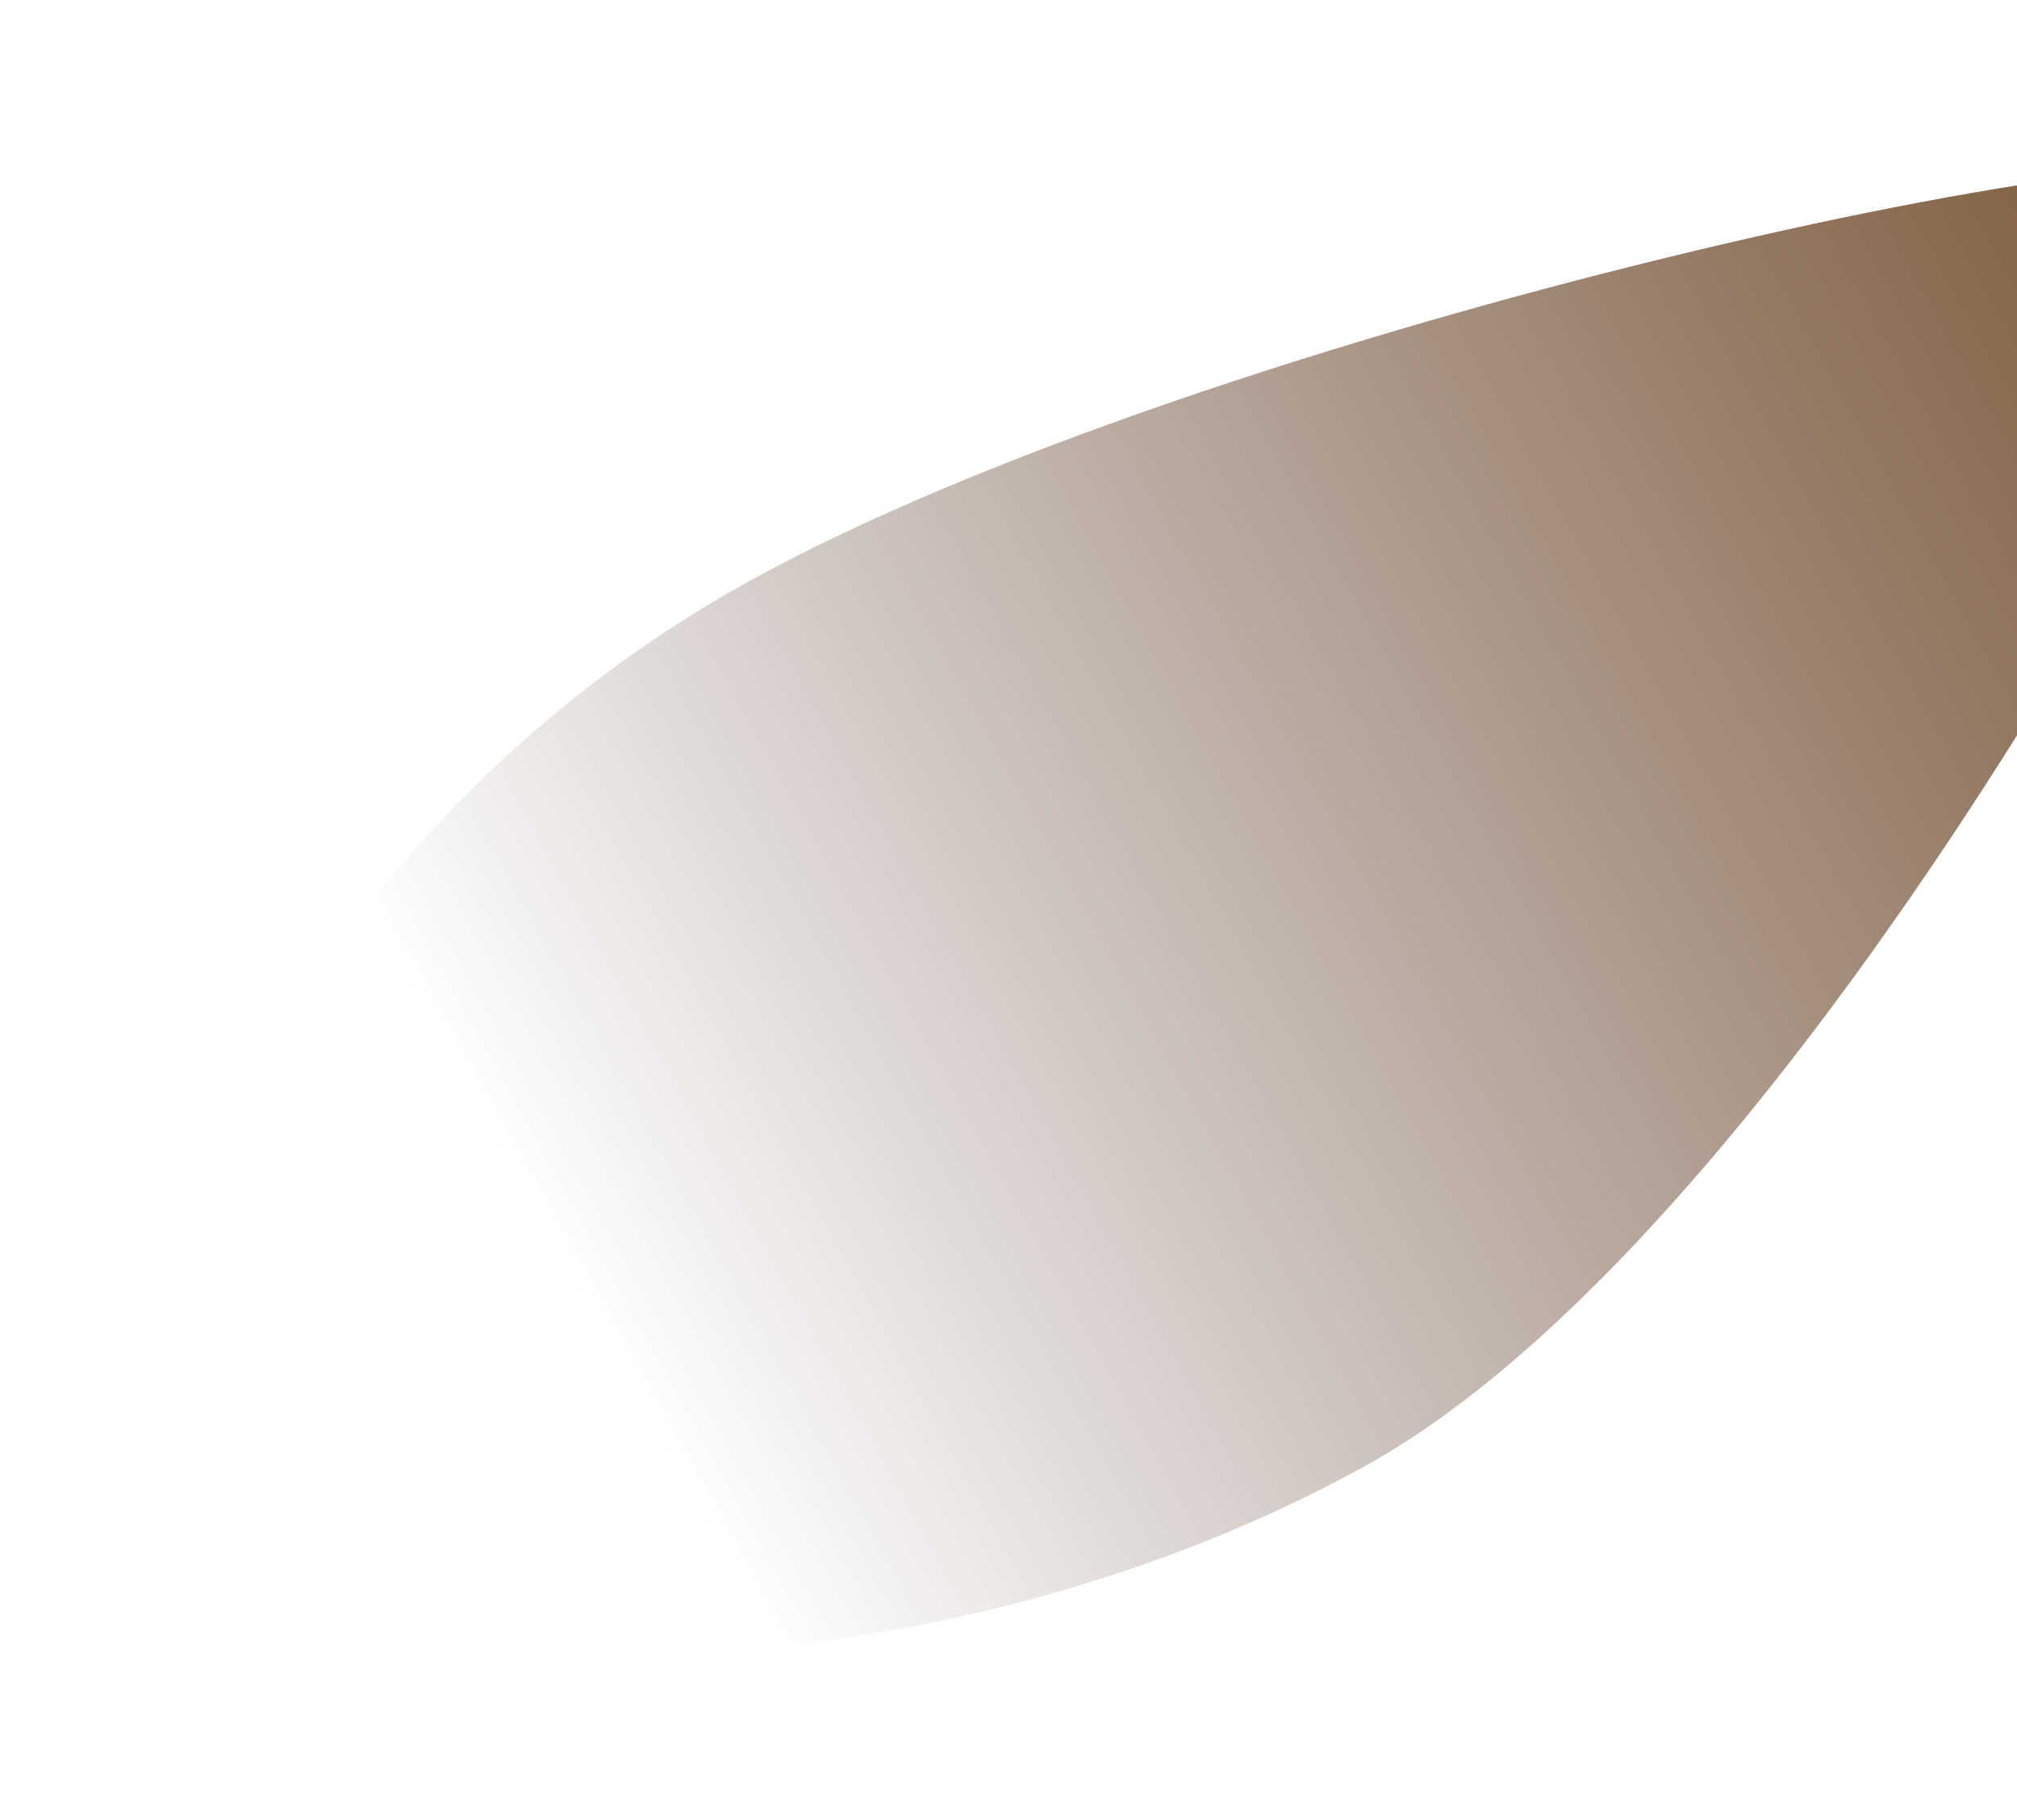 <svg width="1177" height="1062" viewBox="0 0 1177 1062" fill="none" xmlns="http://www.w3.org/2000/svg">
<g filter="url(#filter0_f_144_1522)">
<path d="M797.091 855.252C531.577 1002.4 173.401 993.376 112.091 882.752C50.781 772.128 170.579 486.903 436.093 339.751C701.607 192.599 1296.7 60.863 1340.59 104.751C1359.15 123.307 1062.6 708.1 797.091 855.252Z" fill="url(#paint0_linear_144_1522)" fill-opacity="0.8"/>
</g>
<defs>
<filter id="filter0_f_144_1522" x="0.349" y="0.182" width="1437.07" height="1061.61" filterUnits="userSpaceOnUse" color-interpolation-filters="sRGB">
<feFlood flood-opacity="0" result="BackgroundImageFix"/>
<feBlend mode="normal" in="SourceGraphic" in2="BackgroundImageFix" result="shape"/>
<feGaussianBlur stdDeviation="48" result="effect1_foregroundBlur_144_1522"/>
</filter>
<linearGradient id="paint0_linear_144_1522" x1="1284.48" y1="196.299" x2="322.968" y2="729.184" gradientUnits="userSpaceOnUse">
<stop stop-color="#633810"/>
<stop offset="1" stop-color="#320E00" stop-opacity="0"/>
</linearGradient>
</defs>
</svg>
